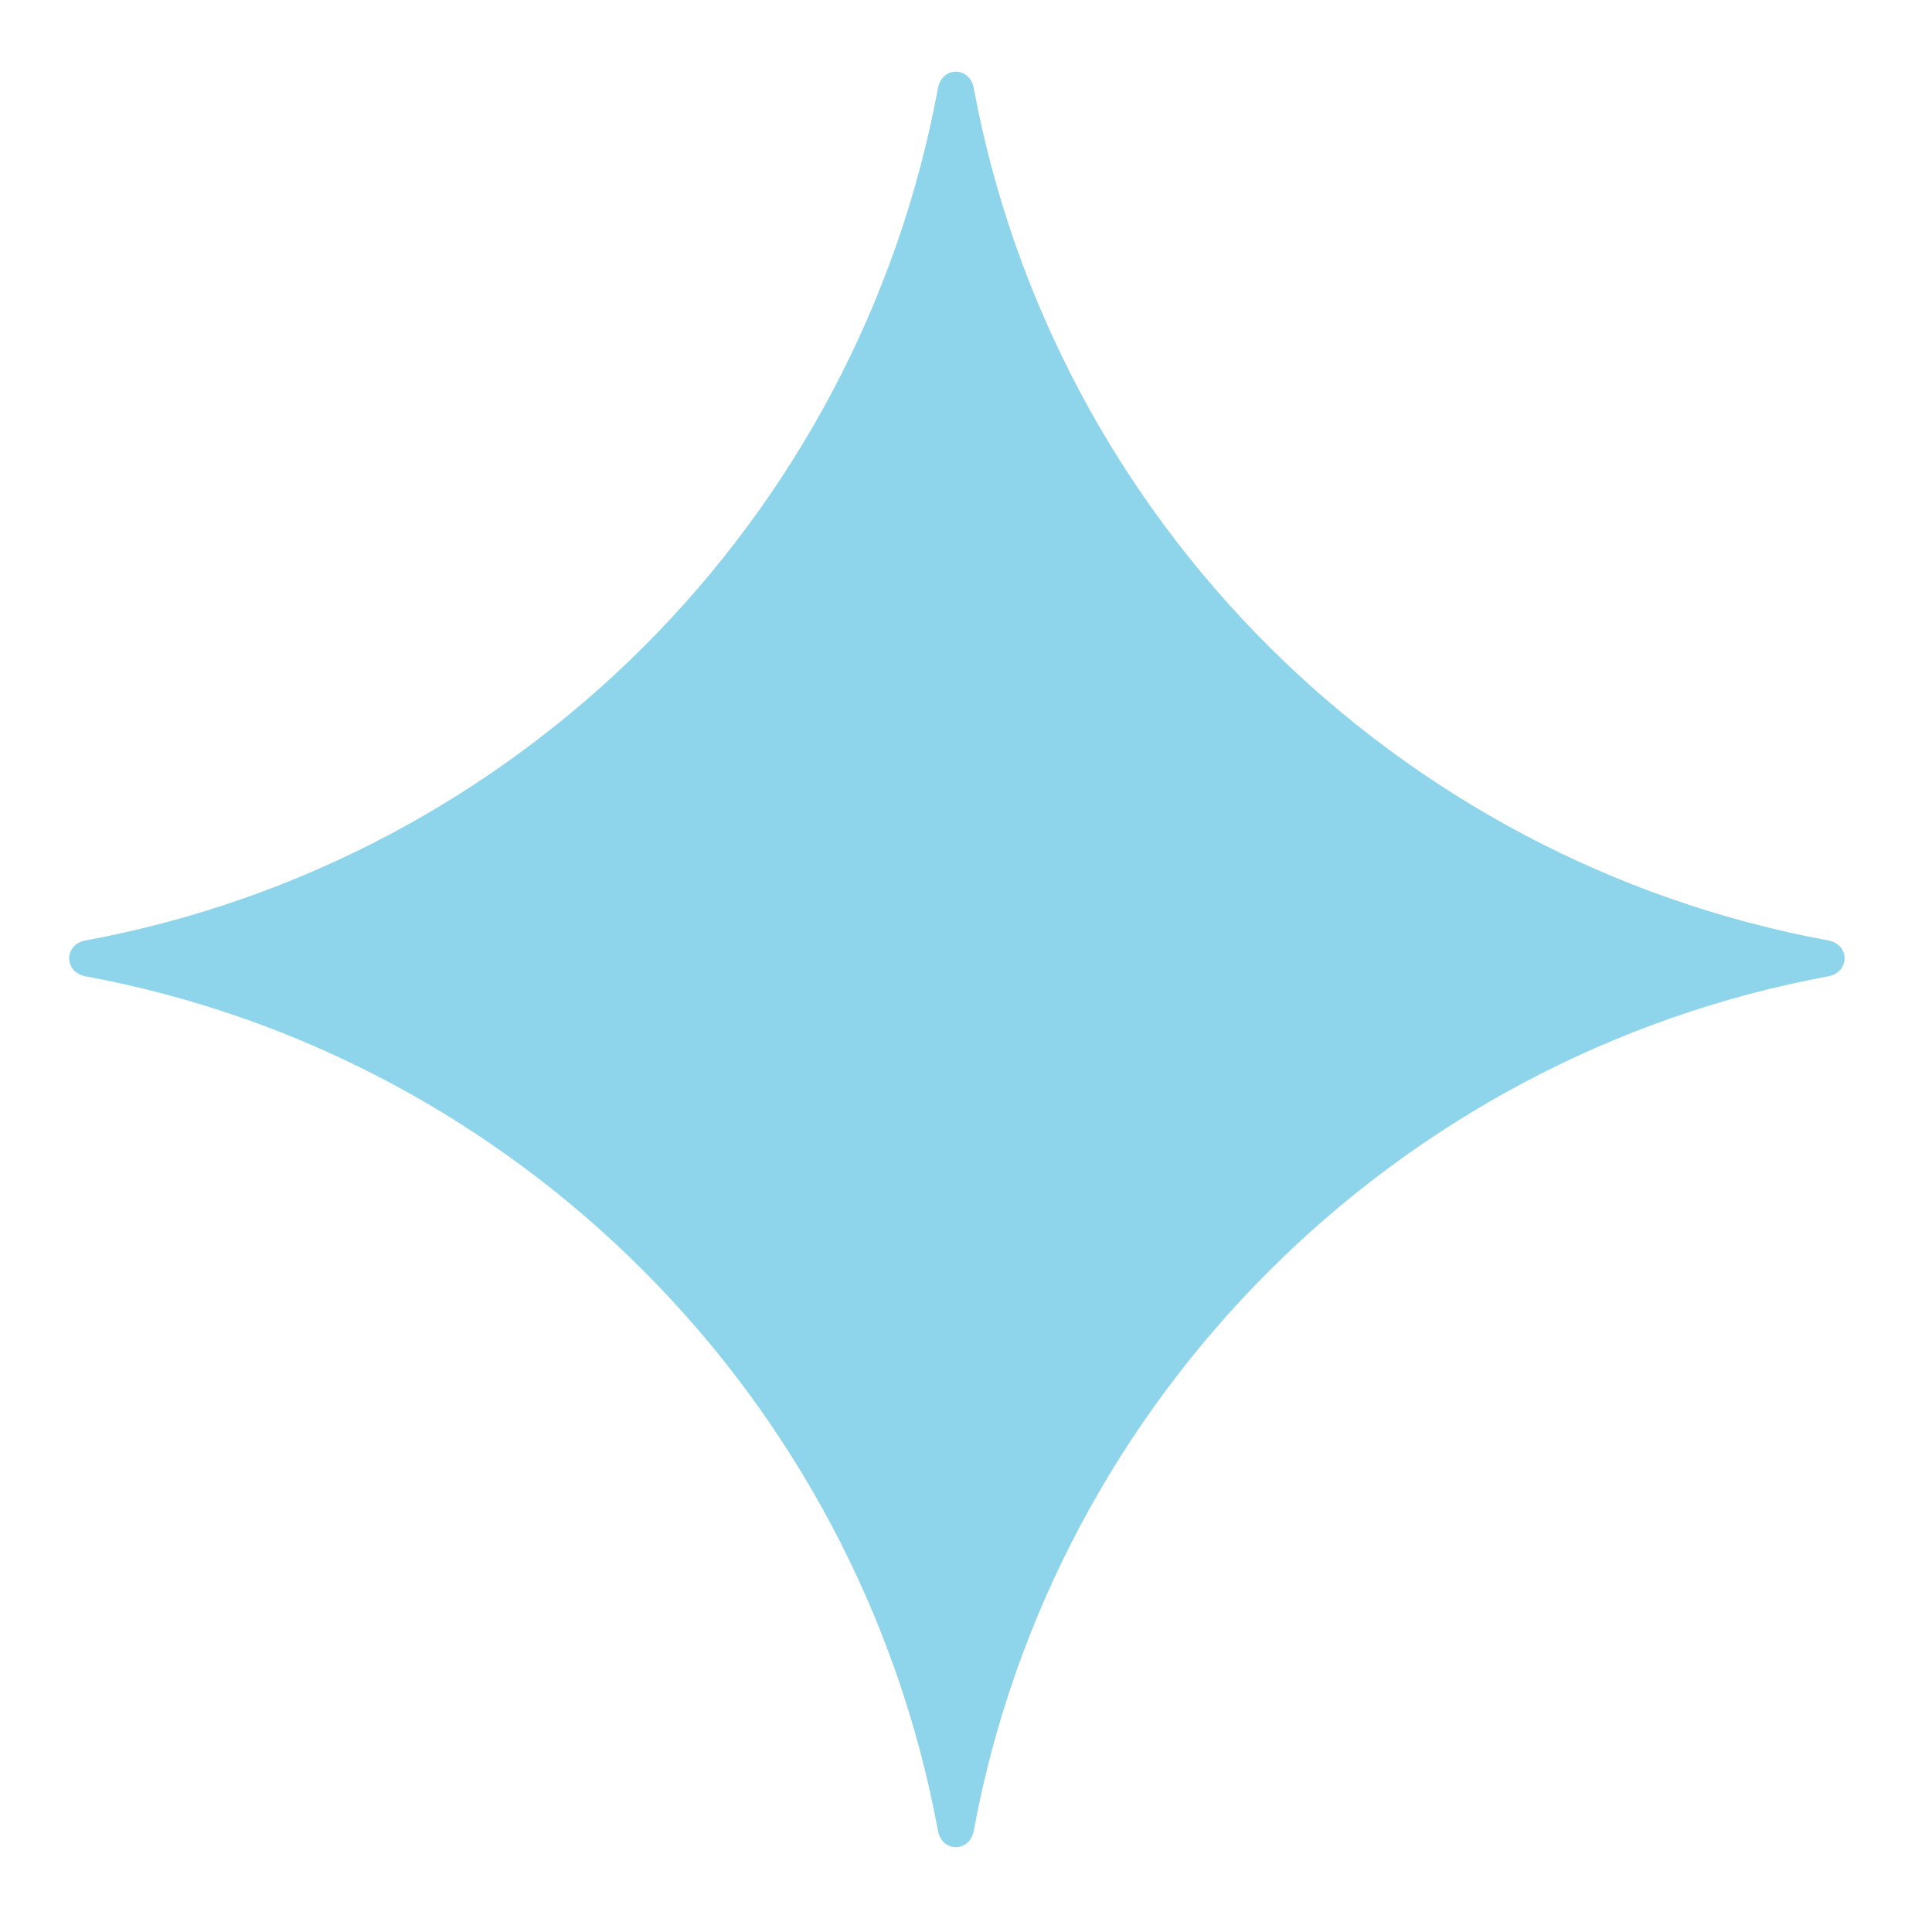 <svg width="18" height="18" viewBox="0 0 18 18" fill="none" xmlns="http://www.w3.org/2000/svg">
<path d="M17.034 9.096C13.002 9.843 9.817 13.025 9.072 17.058C9.034 17.26 8.777 17.26 8.739 17.058C7.995 13.025 4.825 9.84 0.796 9.096C0.594 9.057 0.594 8.801 0.796 8.762C4.825 8.018 7.995 4.849 8.739 0.82C8.777 0.617 9.034 0.617 9.072 0.82C9.82 4.849 13.002 8.018 17.034 8.762C17.236 8.801 17.236 9.057 17.034 9.096Z" fill="#1FACD9" fill-opacity="0.5"/>
</svg>
